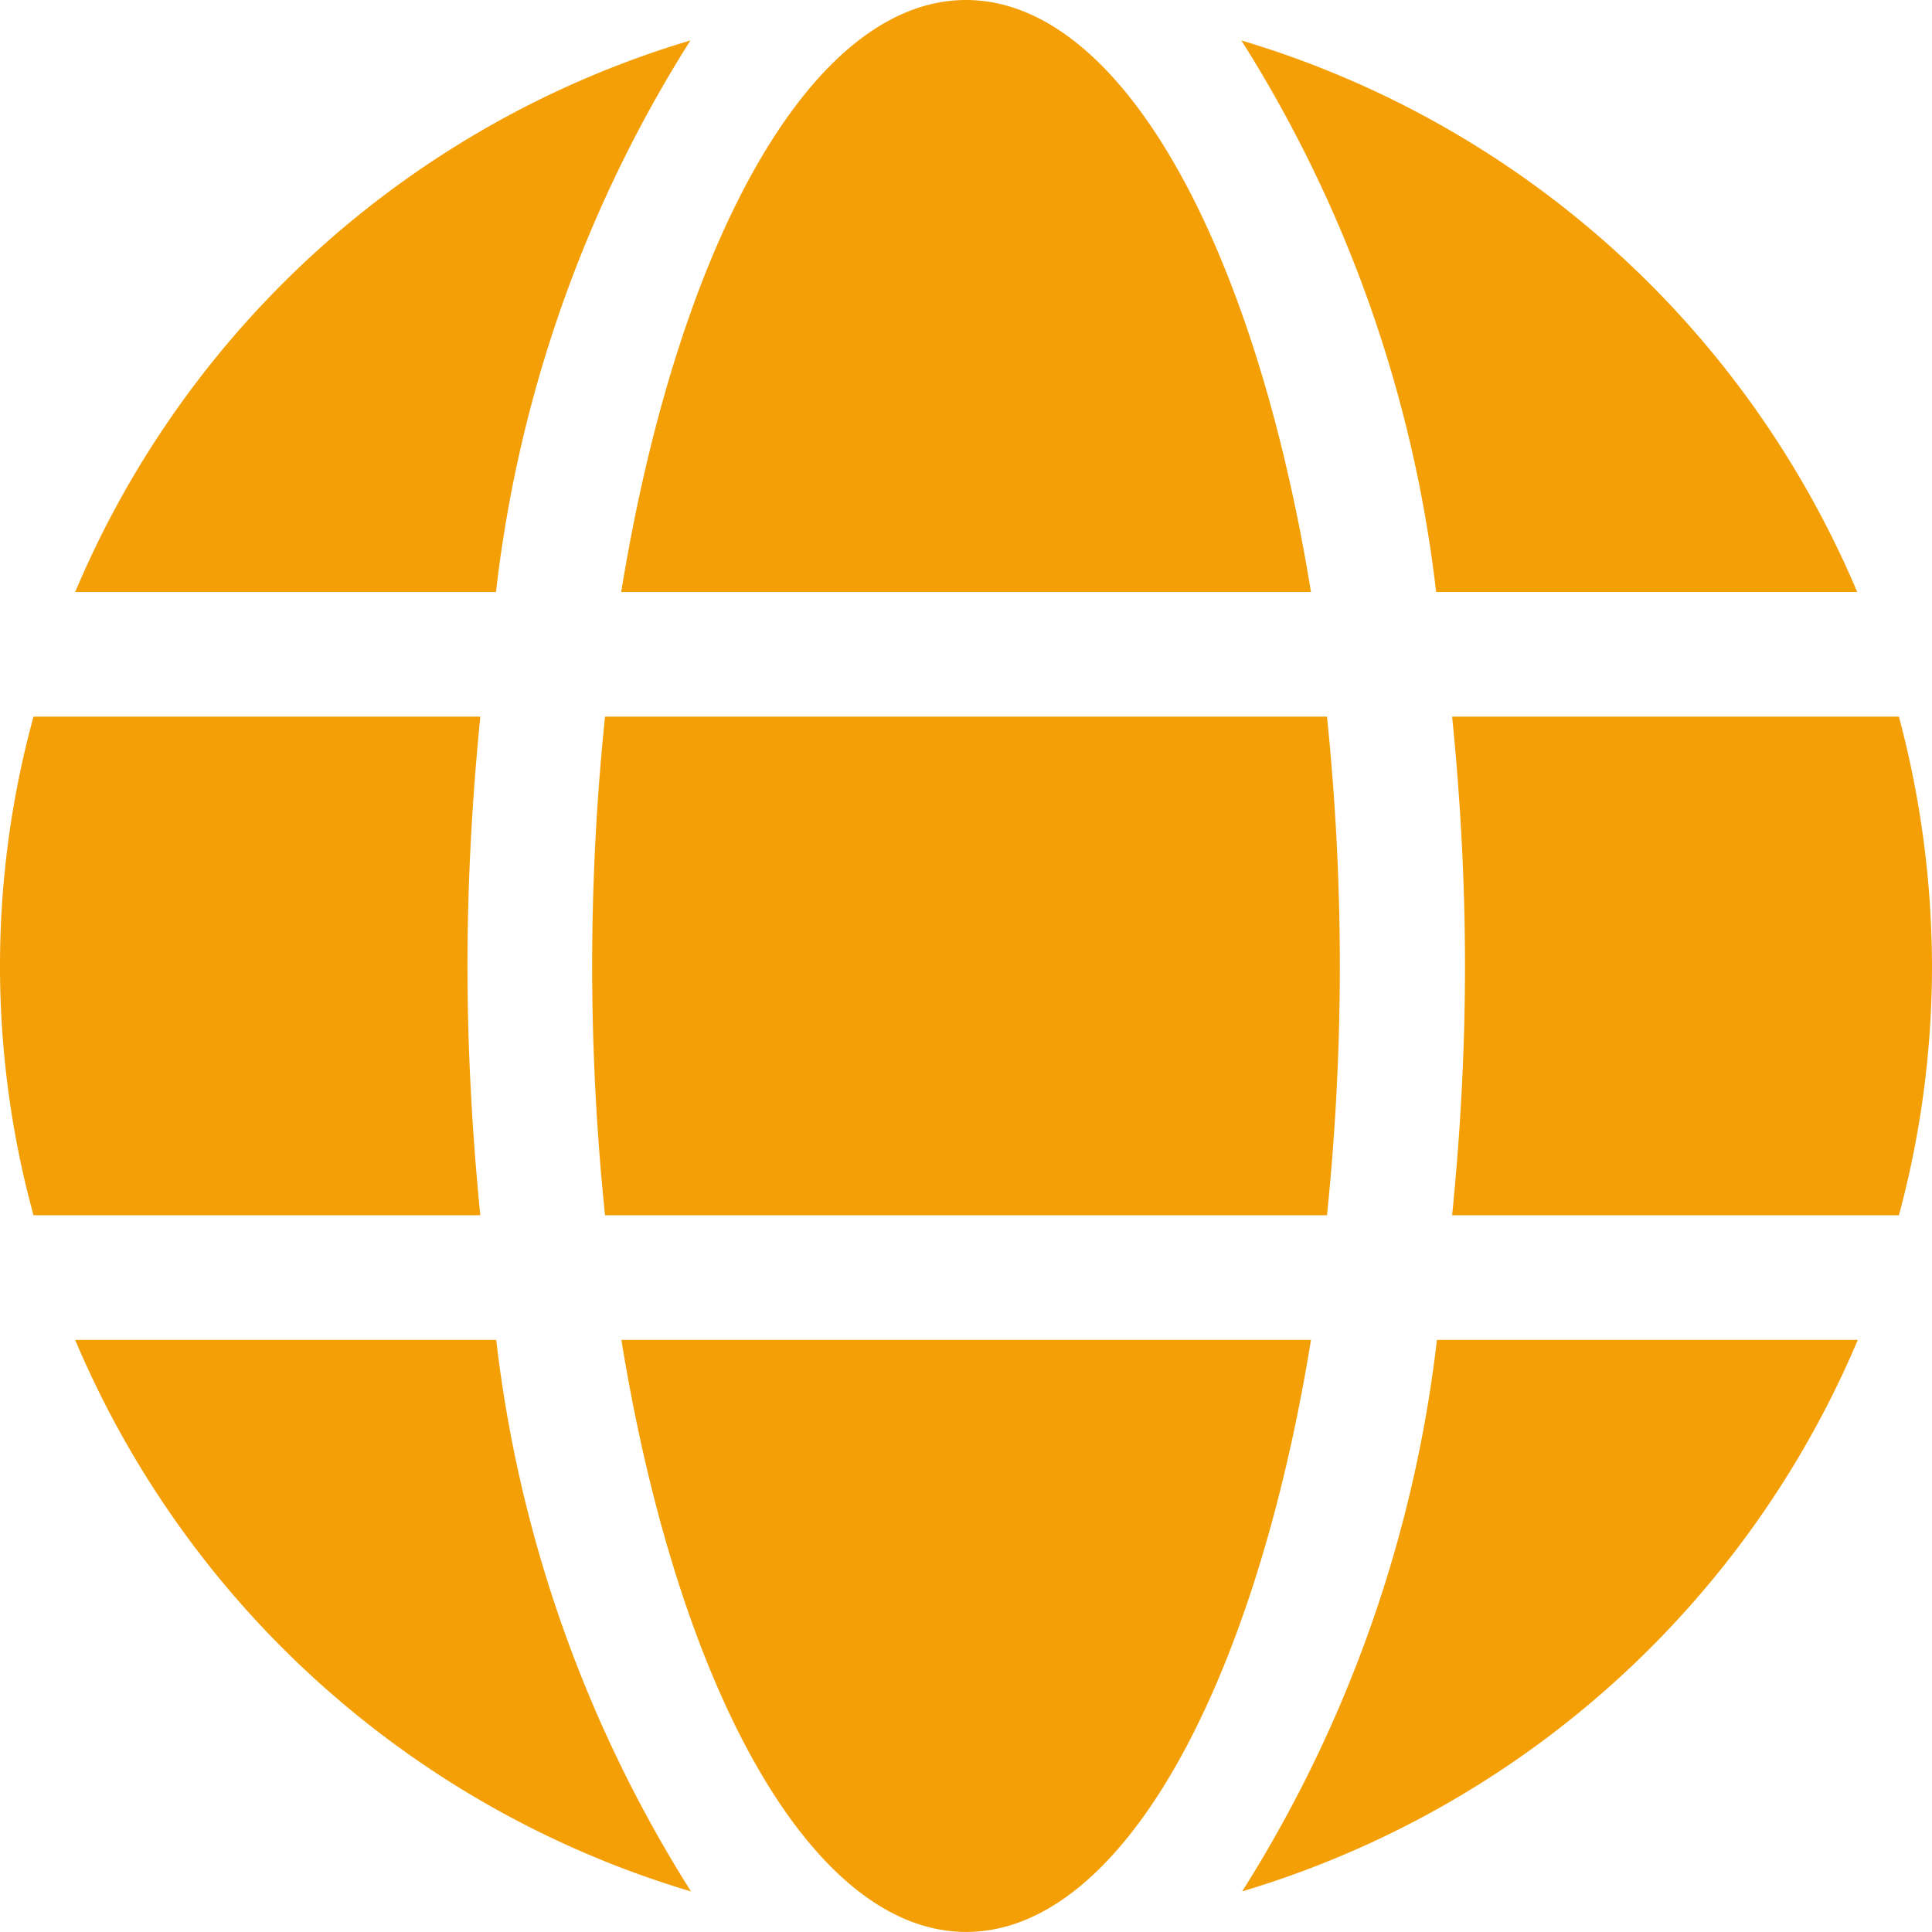 <?xml version="1.0" encoding="UTF-8"?> <svg xmlns="http://www.w3.org/2000/svg" width="32" height="32" viewBox="0 0 32 32"><path d="M21.714,10.369C20.778,4.608,18.571.563,16,.563s-4.775,4.045-5.711,9.806ZM9.808,16.562a40.43,40.43,0,0,0,.213,4.129H21.979a40.431,40.431,0,0,0,.213-4.129,40.431,40.431,0,0,0-.213-4.129H10.021A40.43,40.43,0,0,0,9.808,16.562Zm20.953-6.194a16.036,16.036,0,0,0-10.2-9.135,21.772,21.772,0,0,1,3.226,9.135ZM11.435,1.233A16.025,16.025,0,0,0,1.245,10.369H8.215a21.684,21.684,0,0,1,3.22-9.135Zm20.017,11.2h-7.4c.136,1.355.213,2.742.213,4.129s-.077,2.774-.213,4.129h7.4A15.859,15.859,0,0,0,32,16.562,16.136,16.136,0,0,0,31.452,12.433ZM7.743,16.562c0-1.387.077-2.774.213-4.129H.555a15.638,15.638,0,0,0,0,8.258h7.4C7.821,19.337,7.743,17.95,7.743,16.562Zm2.549,6.194c.936,5.761,3.143,9.806,5.711,9.806s4.775-4.045,5.711-9.806Zm10.279,9.135a16.051,16.051,0,0,0,10.2-9.135H23.8a21.772,21.772,0,0,1-3.226,9.135ZM1.245,22.756a16.036,16.036,0,0,0,10.2,9.135,21.772,21.772,0,0,1-3.226-9.135H1.245Z" transform="translate(0 -0.563)" fill="#f39f05"></path></svg> 